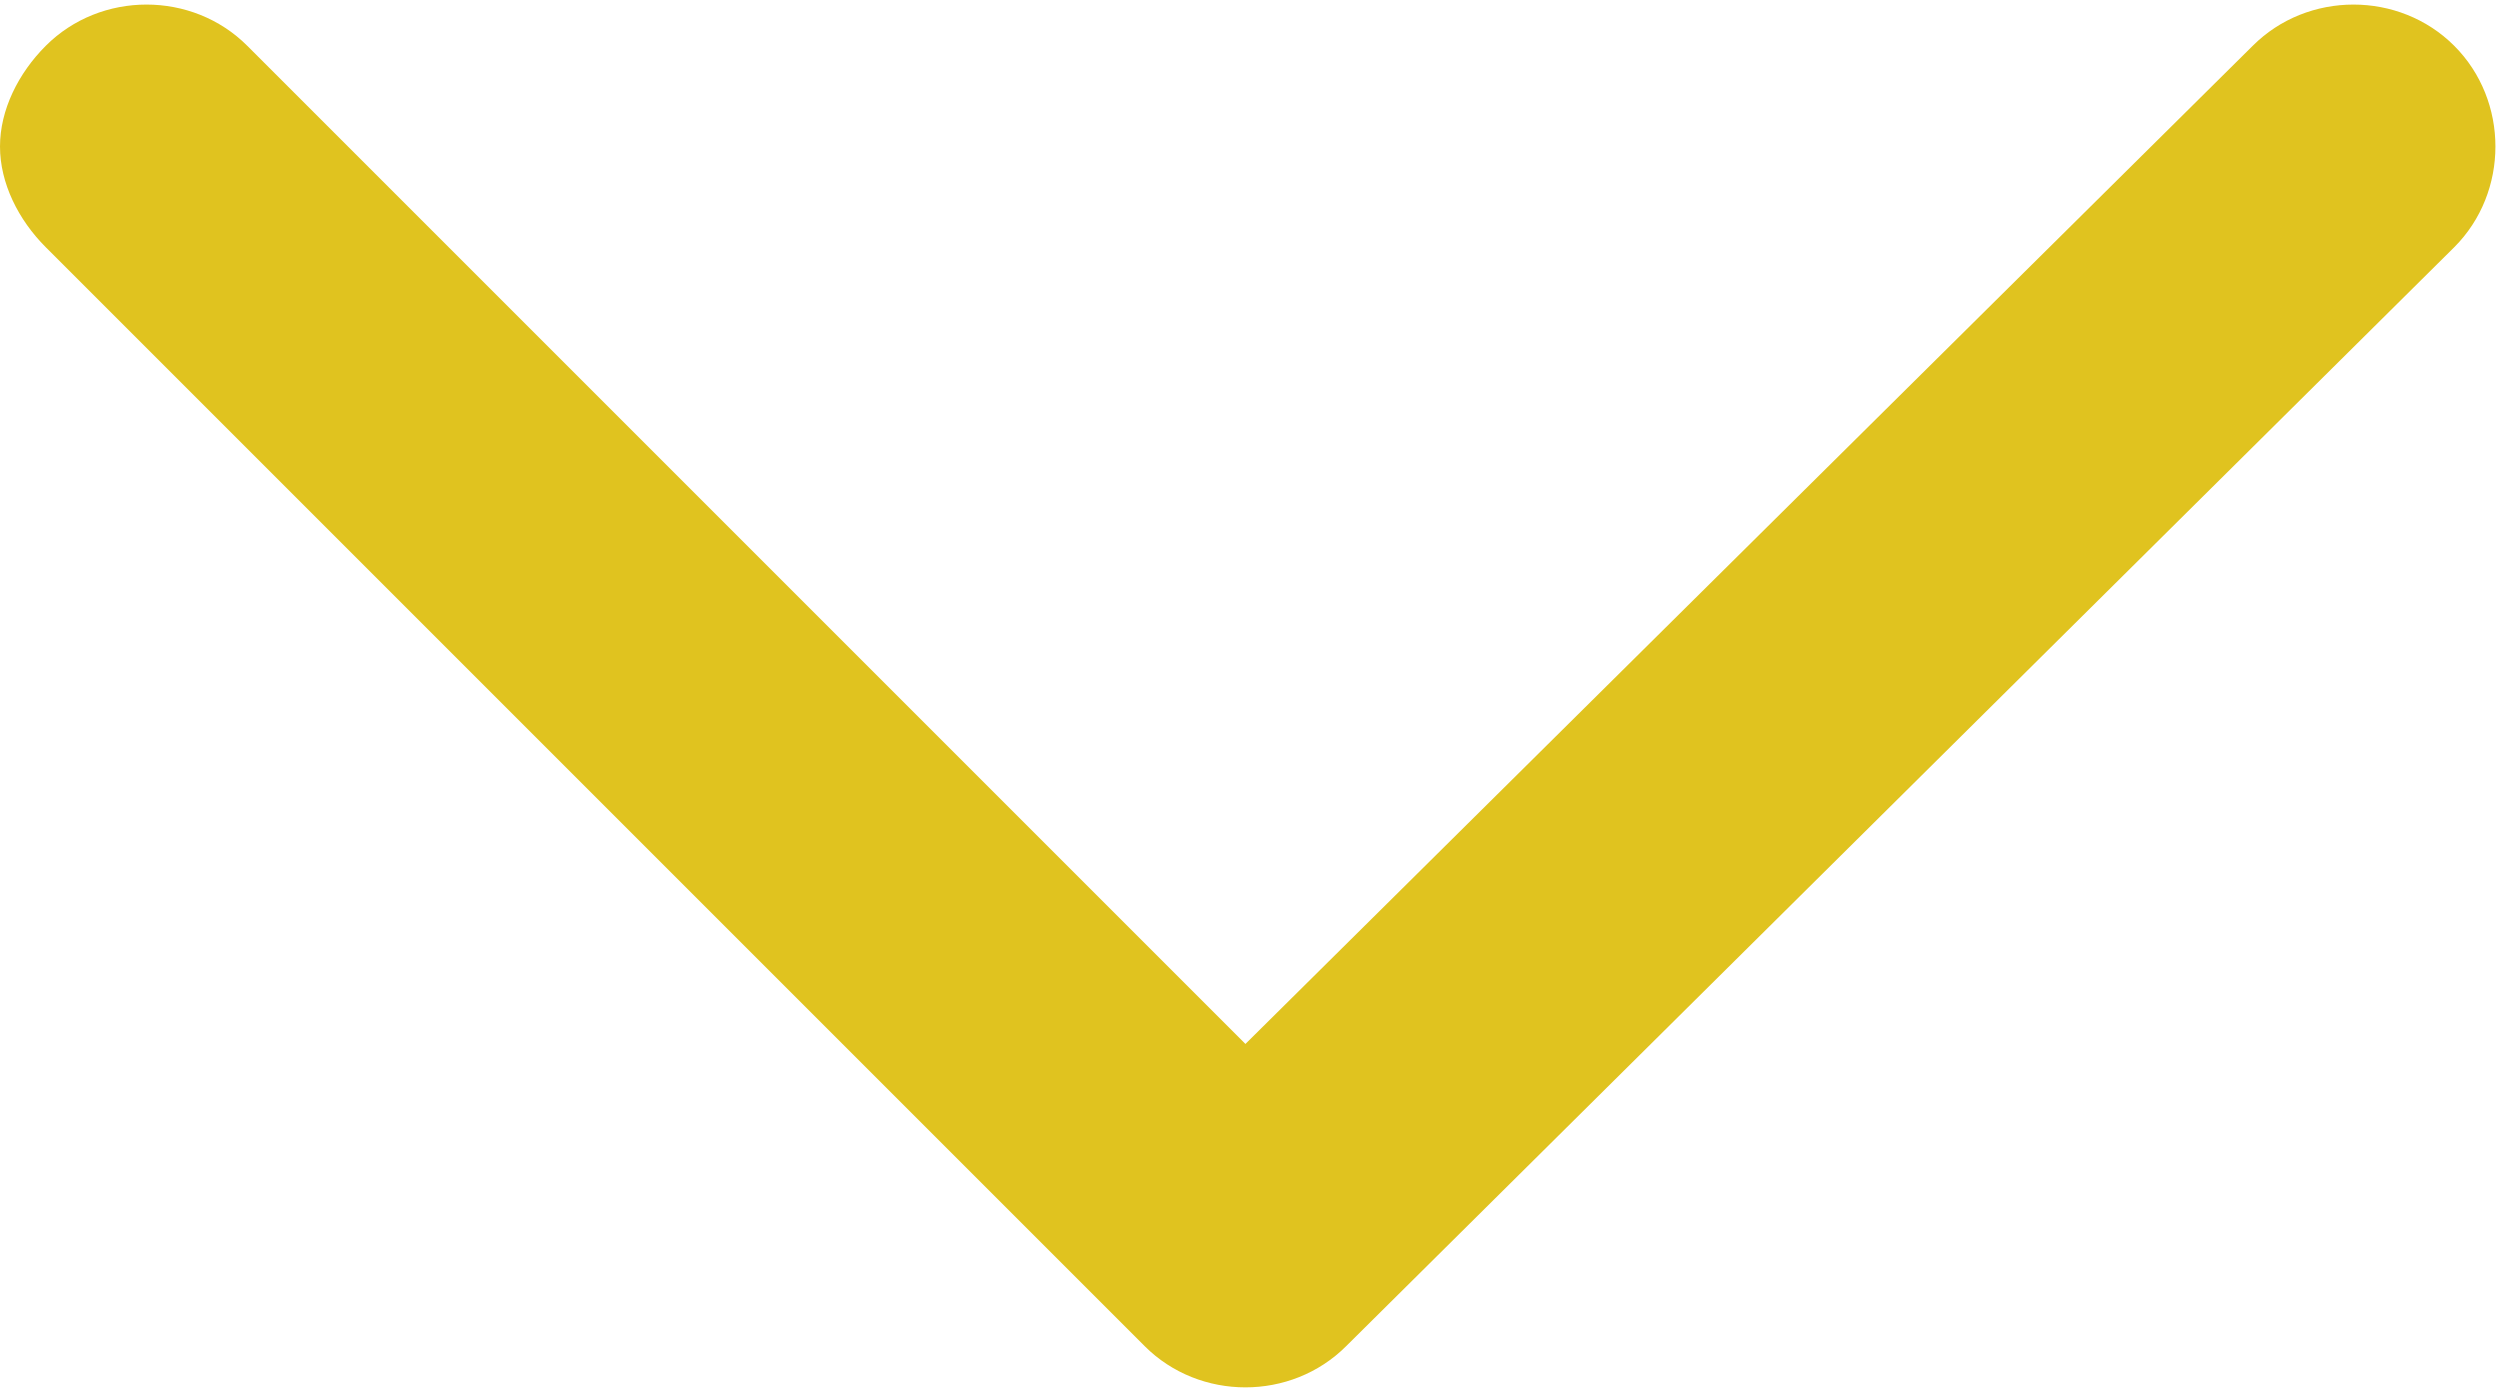 <?xml version="1.0" encoding="utf-8"?>
<!-- Generator: Adobe Illustrator 21.0.1, SVG Export Plug-In . SVG Version: 6.00 Build 0)  -->
<svg version="1.1" id="Lager_1" xmlns="http://www.w3.org/2000/svg" xmlns:xlink="http://www.w3.org/1999/xlink" x="0px" y="0px"
	 viewBox="0 0 27.3 15.2" style="enable-background:new 0 0 27.3 15.2;" xml:space="preserve">
<style type="text/css">
	.st0{fill:#E0C31F;}
</style>
<path class="st0" d="M0,1.6c0-0.4,0.2-0.8,0.5-1.1c0.6-0.6,1.6-0.6,2.2,0l10.9,10.9L24.6,0.5c0.6-0.6,1.6-0.6,2.2,0
	c0.6,0.6,0.6,1.6,0,2.2L14.7,14.7c-0.6,0.6-1.6,0.6-2.2,0L0.5,2.7C0.2,2.4,0,2,0,1.6L0,1.6z M0,1.6"/>
</svg>
